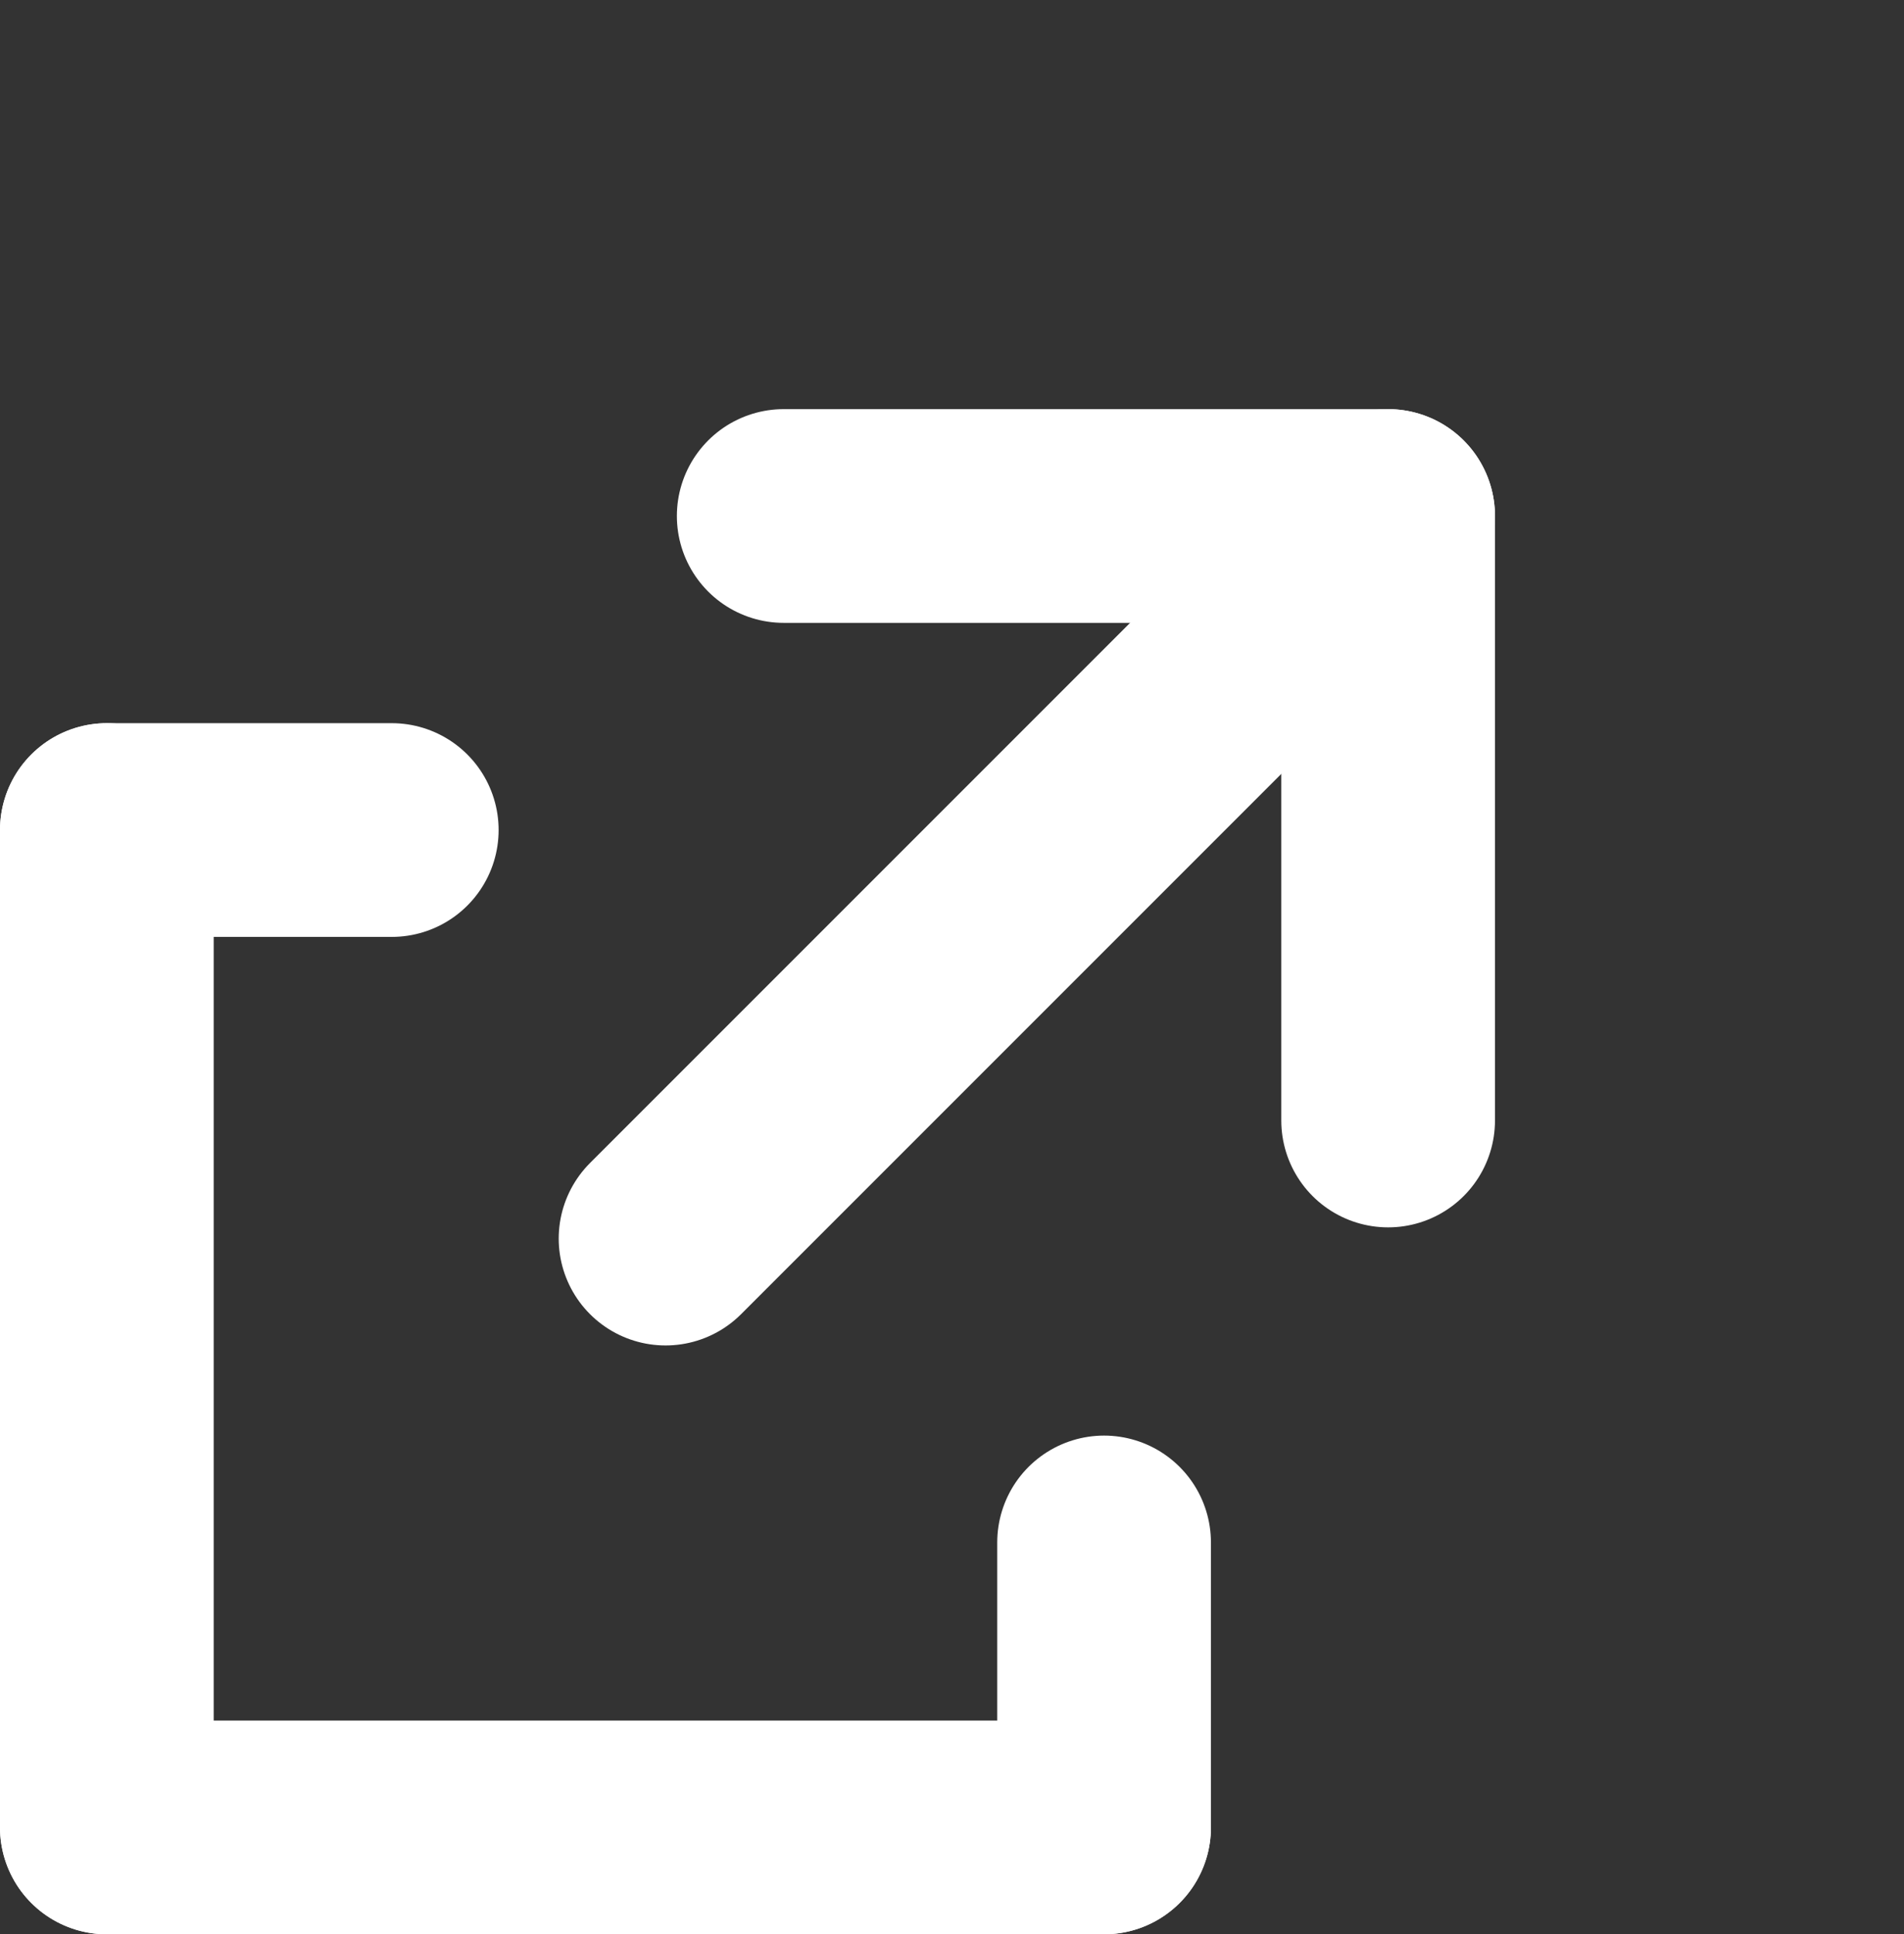 <svg xmlns="http://www.w3.org/2000/svg" width="26.73" height="27.151" viewBox="0 0 26.73 27.151">
  <rect x="0" y="0" width="26.73" height="27.151" fill="#333333" stroke="none"/>
  <g id="icon_Link_Out" data-name="icon_Link Out" transform="translate(1.5 4)">
    <g id="icon_Arrow" transform="translate(12.087 17.629) rotate(-135)">
      <g id="icon_caret" data-name="icon caret" transform="translate(12 14.345) rotate(180)">
        <line id="Line_1" data-name="Line 1" y1="6" x2="6" transform="translate(0 0)" fill="none" stroke="#fff" stroke-linecap="round" stroke-width="3"/>
        <line id="Line_2" data-name="Line 2" x1="6" y1="6" transform="translate(6 0)" fill="none" stroke="#fff" stroke-linecap="round" stroke-width="3"/>
      </g>
      <line id="Line_594" data-name="Line 594" y1="11.345" transform="translate(6.001)" fill="none" stroke="#fff" stroke-linecap="round" stroke-width="3"/>
    </g>
    <g id="icon_Box" transform="translate(0 7.651)">
      <line id="Line_612" data-name="Line 612" y1="4" transform="translate(14 10)" fill="none" stroke="#fff" stroke-linecap="round" stroke-width="3"/>
      <line id="Line_611" data-name="Line 611" x2="14" transform="translate(0 14)" fill="none" stroke="#fff" stroke-linecap="round" stroke-width="3"/>
      <line id="Line_610" data-name="Line 610" y1="14" fill="none" stroke="#fff" stroke-linecap="round" stroke-width="3"/>
      <line id="Line_613" data-name="Line 613" x2="4" fill="none" stroke="#fff" stroke-linecap="round" stroke-width="3"/>
    </g>
  </g>
</svg>

